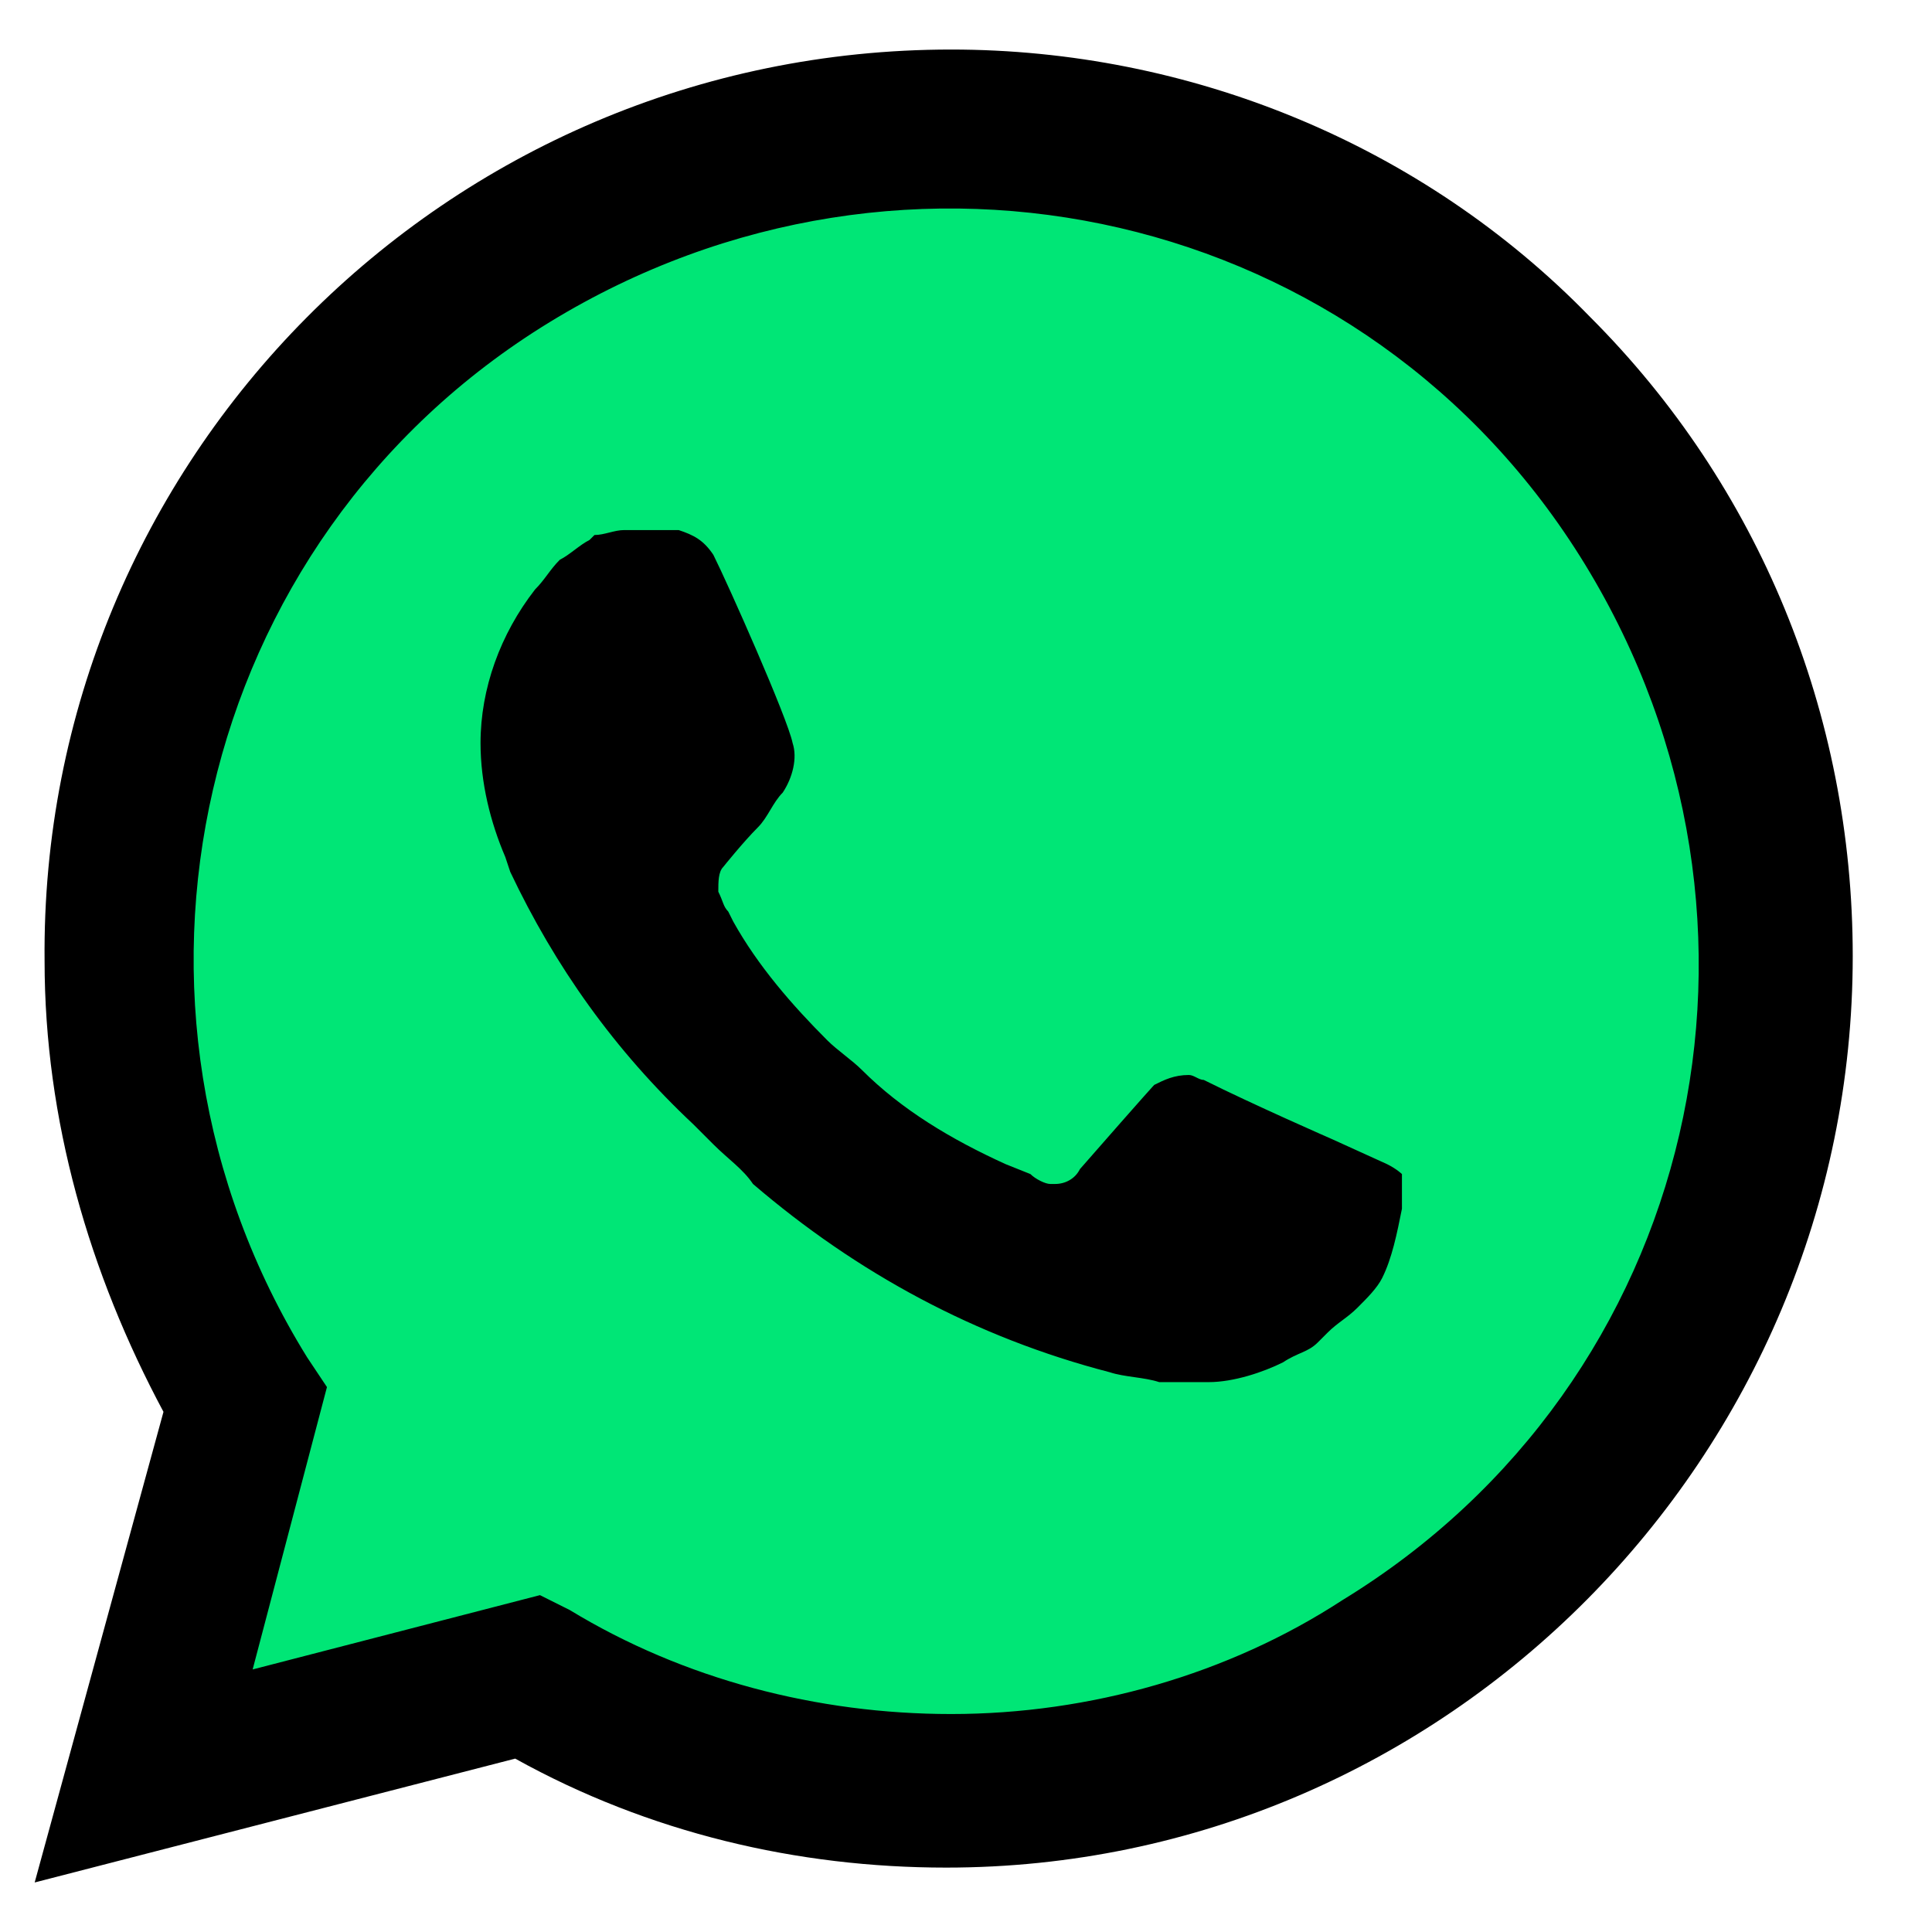 <?xml version="1.0" encoding="utf-8"?>
<!-- Generator: Adobe Illustrator 24.2.3, SVG Export Plug-In . SVG Version: 6.00 Build 0)  -->
<svg version="1.1" id="Laag_1" xmlns="http://www.w3.org/2000/svg" xmlns:xlink="http://www.w3.org/1999/xlink" x="0px" y="0px"
	 viewBox="0 0 39 39" style="enable-background:new 0 0 39 39;" xml:space="preserve">
<style type="text/css">
	.st0{fill:#00E676;}
</style>
<path class="st0" d="M10.4,32.8l0.6,0.3c2.5,1.5,5.3,2.2,8.1,2.2l0,0c8.8,0,16-7.2,16-16c0-4.2-1.7-8.3-4.7-11.3s-7-4.7-11.3-4.7
	c-8.8,0-16,7.2-15.9,16.1c0,3,0.9,5.9,2.4,8.4L6,28.4l-1.6,5.9L10.4,32.8z"/>
<path d="M32.1,6.4C28.7,2.9,24,1,19.2,1C9,1,0.8,9.3,0.9,19.4c0,3.2,0.9,6.3,2.4,9.1L0.7,38l9.7-2.5c2.7,1.5,5.7,2.2,8.7,2.2l0,0
	c10.1,0,18.3-8.3,18.3-18.4C37.4,14.4,35.5,9.8,32.1,6.4z M19.2,34.6L19.2,34.6c-2.7,0-5.4-0.7-7.7-2.1l-0.6-0.3l-5.8,1.5L6.6,28
	l-0.4-0.6c-4.4-7.1-2.3-16.5,4.9-20.9S27.6,4.2,32,11.4s2.3,16.5-4.9,20.9C24.8,33.8,22,34.6,19.2,34.6z M28,23.5L26.9,23
	c0,0-1.6-0.7-2.6-1.2c-0.1,0-0.2-0.1-0.3-0.1c-0.3,0-0.5,0.1-0.7,0.2l0,0c0,0-0.1,0.1-1.5,1.7c-0.1,0.2-0.3,0.3-0.5,0.3h-0.1
	c-0.1,0-0.3-0.1-0.4-0.2l-0.5-0.2l0,0c-1.1-0.5-2.1-1.1-2.9-1.9c-0.2-0.2-0.5-0.4-0.7-0.6c-0.7-0.7-1.4-1.5-1.9-2.4l-0.1-0.2
	c-0.1-0.1-0.1-0.2-0.2-0.4c0-0.2,0-0.4,0.1-0.5c0,0,0.4-0.5,0.7-0.8c0.2-0.2,0.3-0.5,0.5-0.7c0.2-0.3,0.3-0.7,0.2-1
	c-0.1-0.5-1.3-3.2-1.6-3.8c-0.2-0.3-0.4-0.4-0.7-0.5h-0.3c-0.2,0-0.5,0-0.8,0c-0.2,0-0.4,0.1-0.6,0.1l-0.1,0.1
	c-0.2,0.1-0.4,0.3-0.6,0.4c-0.2,0.2-0.3,0.4-0.5,0.6c-0.7,0.9-1.1,2-1.1,3.1l0,0c0,0.8,0.2,1.6,0.5,2.3l0.1,0.3
	c0.9,1.9,2.1,3.6,3.7,5.1l0.4,0.4c0.3,0.3,0.6,0.5,0.8,0.8c2.1,1.8,4.5,3.1,7.2,3.8c0.3,0.1,0.7,0.1,1,0.2l0,0c0.3,0,0.7,0,1,0
	c0.5,0,1.1-0.2,1.5-0.4c0.3-0.2,0.5-0.2,0.7-0.4l0.2-0.2c0.2-0.2,0.4-0.3,0.6-0.5s0.4-0.4,0.5-0.6c0.2-0.4,0.3-0.9,0.4-1.4
	c0-0.2,0-0.5,0-0.7C28.3,23.7,28.2,23.6,28,23.5z"/>
</svg>
